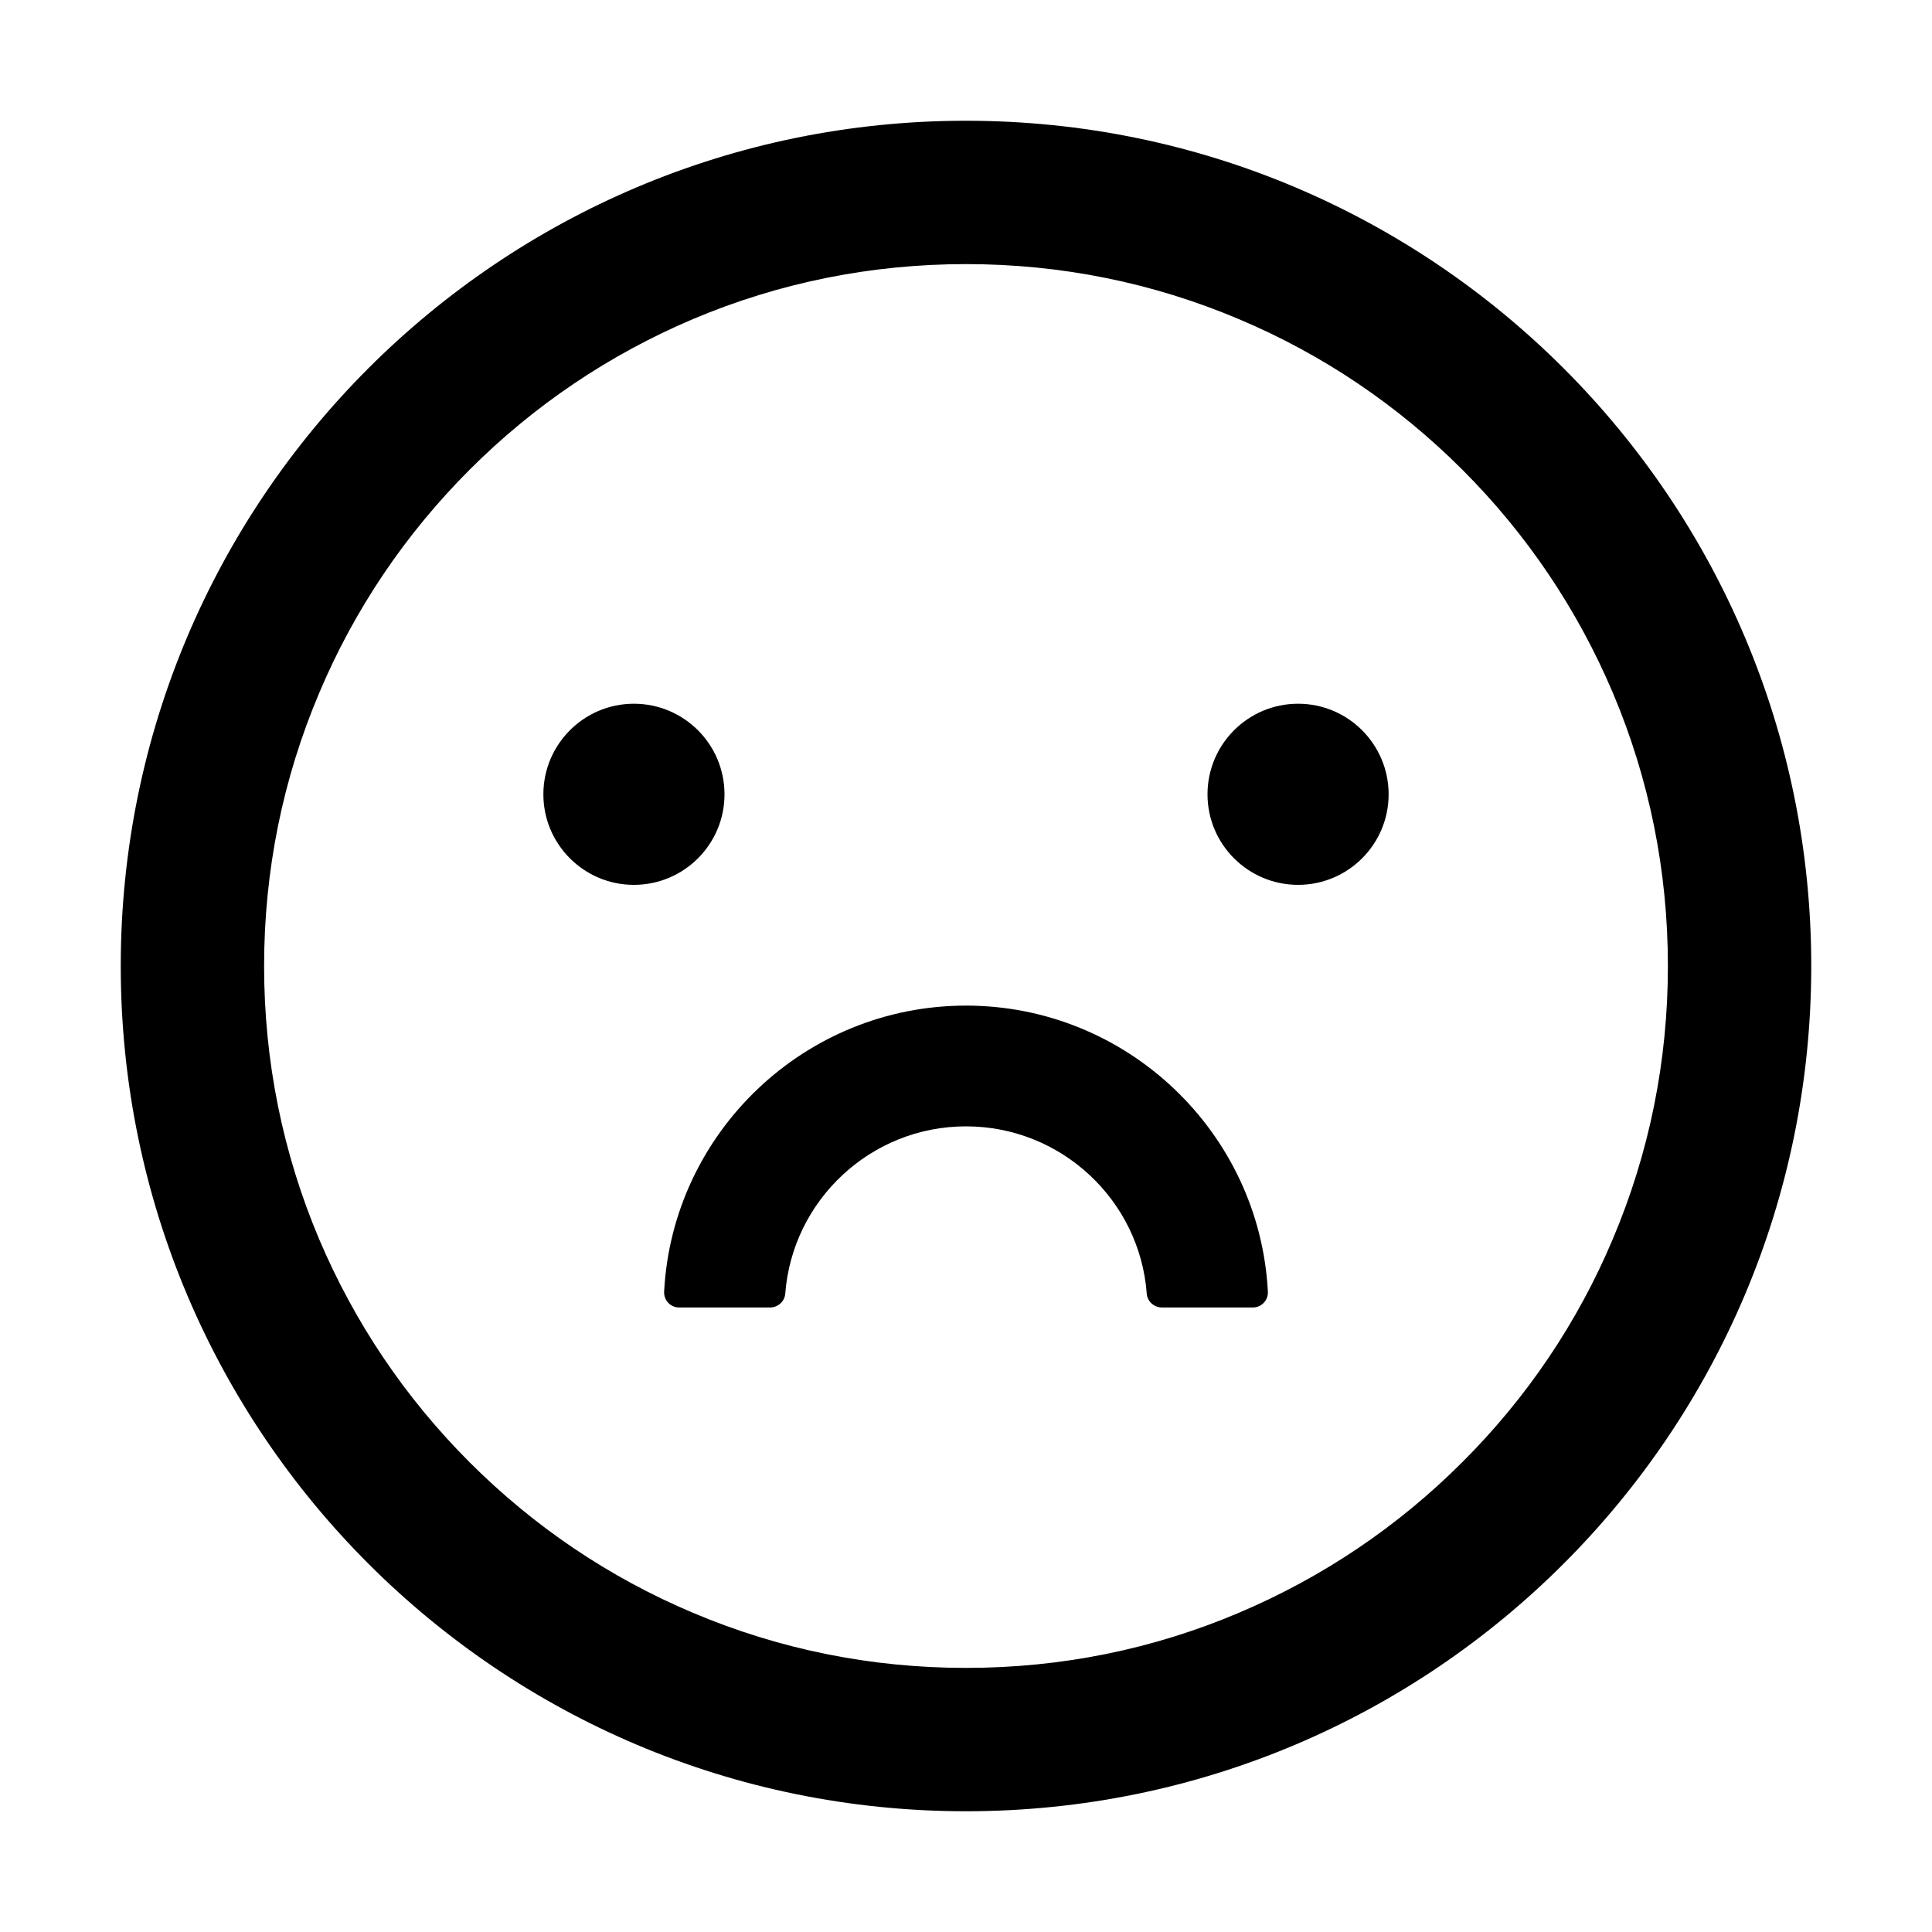 <?xml version="1.0" encoding="UTF-8"?>
<svg width="20px" height="20px" viewBox="0 0 20 20" version="1.1" xmlns="http://www.w3.org/2000/svg" xmlns:xlink="http://www.w3.org/1999/xlink">
    <!-- Generator: Sketch 58 (84663) - https://sketch.com -->
    <title>frown</title>
    <desc>Created with Sketch.</desc>
    <g id="frown" stroke="none" stroke-width="1" fill="none" fill-rule="evenodd">
        <g fill="#000000" fill-rule="nonzero" id="Group">
            <g>
                <rect id="Rectangle" opacity="0" x="0" y="0" width="20" height="20"></rect>
                <path d="M5.625,8.223 C5.625,8.74 6.045,9.16 6.562,9.16 C7.08,9.16 7.5,8.74 7.5,8.223 C7.5,7.705 7.08,7.285 6.562,7.285 C6.045,7.285 5.625,7.705 5.625,8.223 L5.625,8.223 Z M12.5,8.223 C12.5,8.74 12.92,9.16 13.438,9.16 C13.955,9.16 14.375,8.74 14.375,8.223 C14.375,7.705 13.955,7.285 13.438,7.285 C12.92,7.285 12.5,7.705 12.5,8.223 L12.5,8.223 Z M10,1.25 C5.168,1.25 1.25,5.168 1.25,10 C1.25,14.832 5.168,18.75 10,18.75 C14.832,18.75 18.75,14.832 18.75,10 C18.75,5.168 14.832,1.25 10,1.25 Z M15.137,15.137 C14.469,15.805 13.691,16.328 12.826,16.695 C11.934,17.074 10.982,17.266 10,17.266 C9.018,17.266 8.066,17.074 7.172,16.695 C6.307,16.33 5.529,15.805 4.861,15.137 C4.193,14.469 3.67,13.691 3.303,12.826 C2.926,11.934 2.734,10.982 2.734,10 C2.734,9.018 2.926,8.066 3.305,7.172 C3.67,6.307 4.195,5.529 4.863,4.861 C5.531,4.193 6.309,3.67 7.174,3.303 C8.066,2.926 9.018,2.734 10,2.734 C10.982,2.734 11.934,2.926 12.828,3.305 C13.693,3.67 14.471,4.195 15.139,4.863 C15.807,5.531 16.33,6.309 16.697,7.174 C17.074,8.066 17.266,9.018 17.266,10 C17.266,10.982 17.074,11.934 16.695,12.828 C16.33,13.693 15.805,14.471 15.137,15.137 Z M10,10.41 C8.33,10.41 6.961,11.725 6.875,13.371 C6.871,13.461 6.941,13.535 7.031,13.535 L7.971,13.535 C8.053,13.535 8.123,13.473 8.129,13.391 C8.203,12.424 9.014,11.66 10,11.66 C10.986,11.66 11.799,12.424 11.871,13.391 C11.877,13.473 11.947,13.535 12.029,13.535 L12.969,13.535 C13.059,13.535 13.129,13.461 13.125,13.371 C13.039,11.725 11.67,10.41 10,10.41 Z" id="Shape"></path>
            </g>
        </g>
    </g>
</svg>